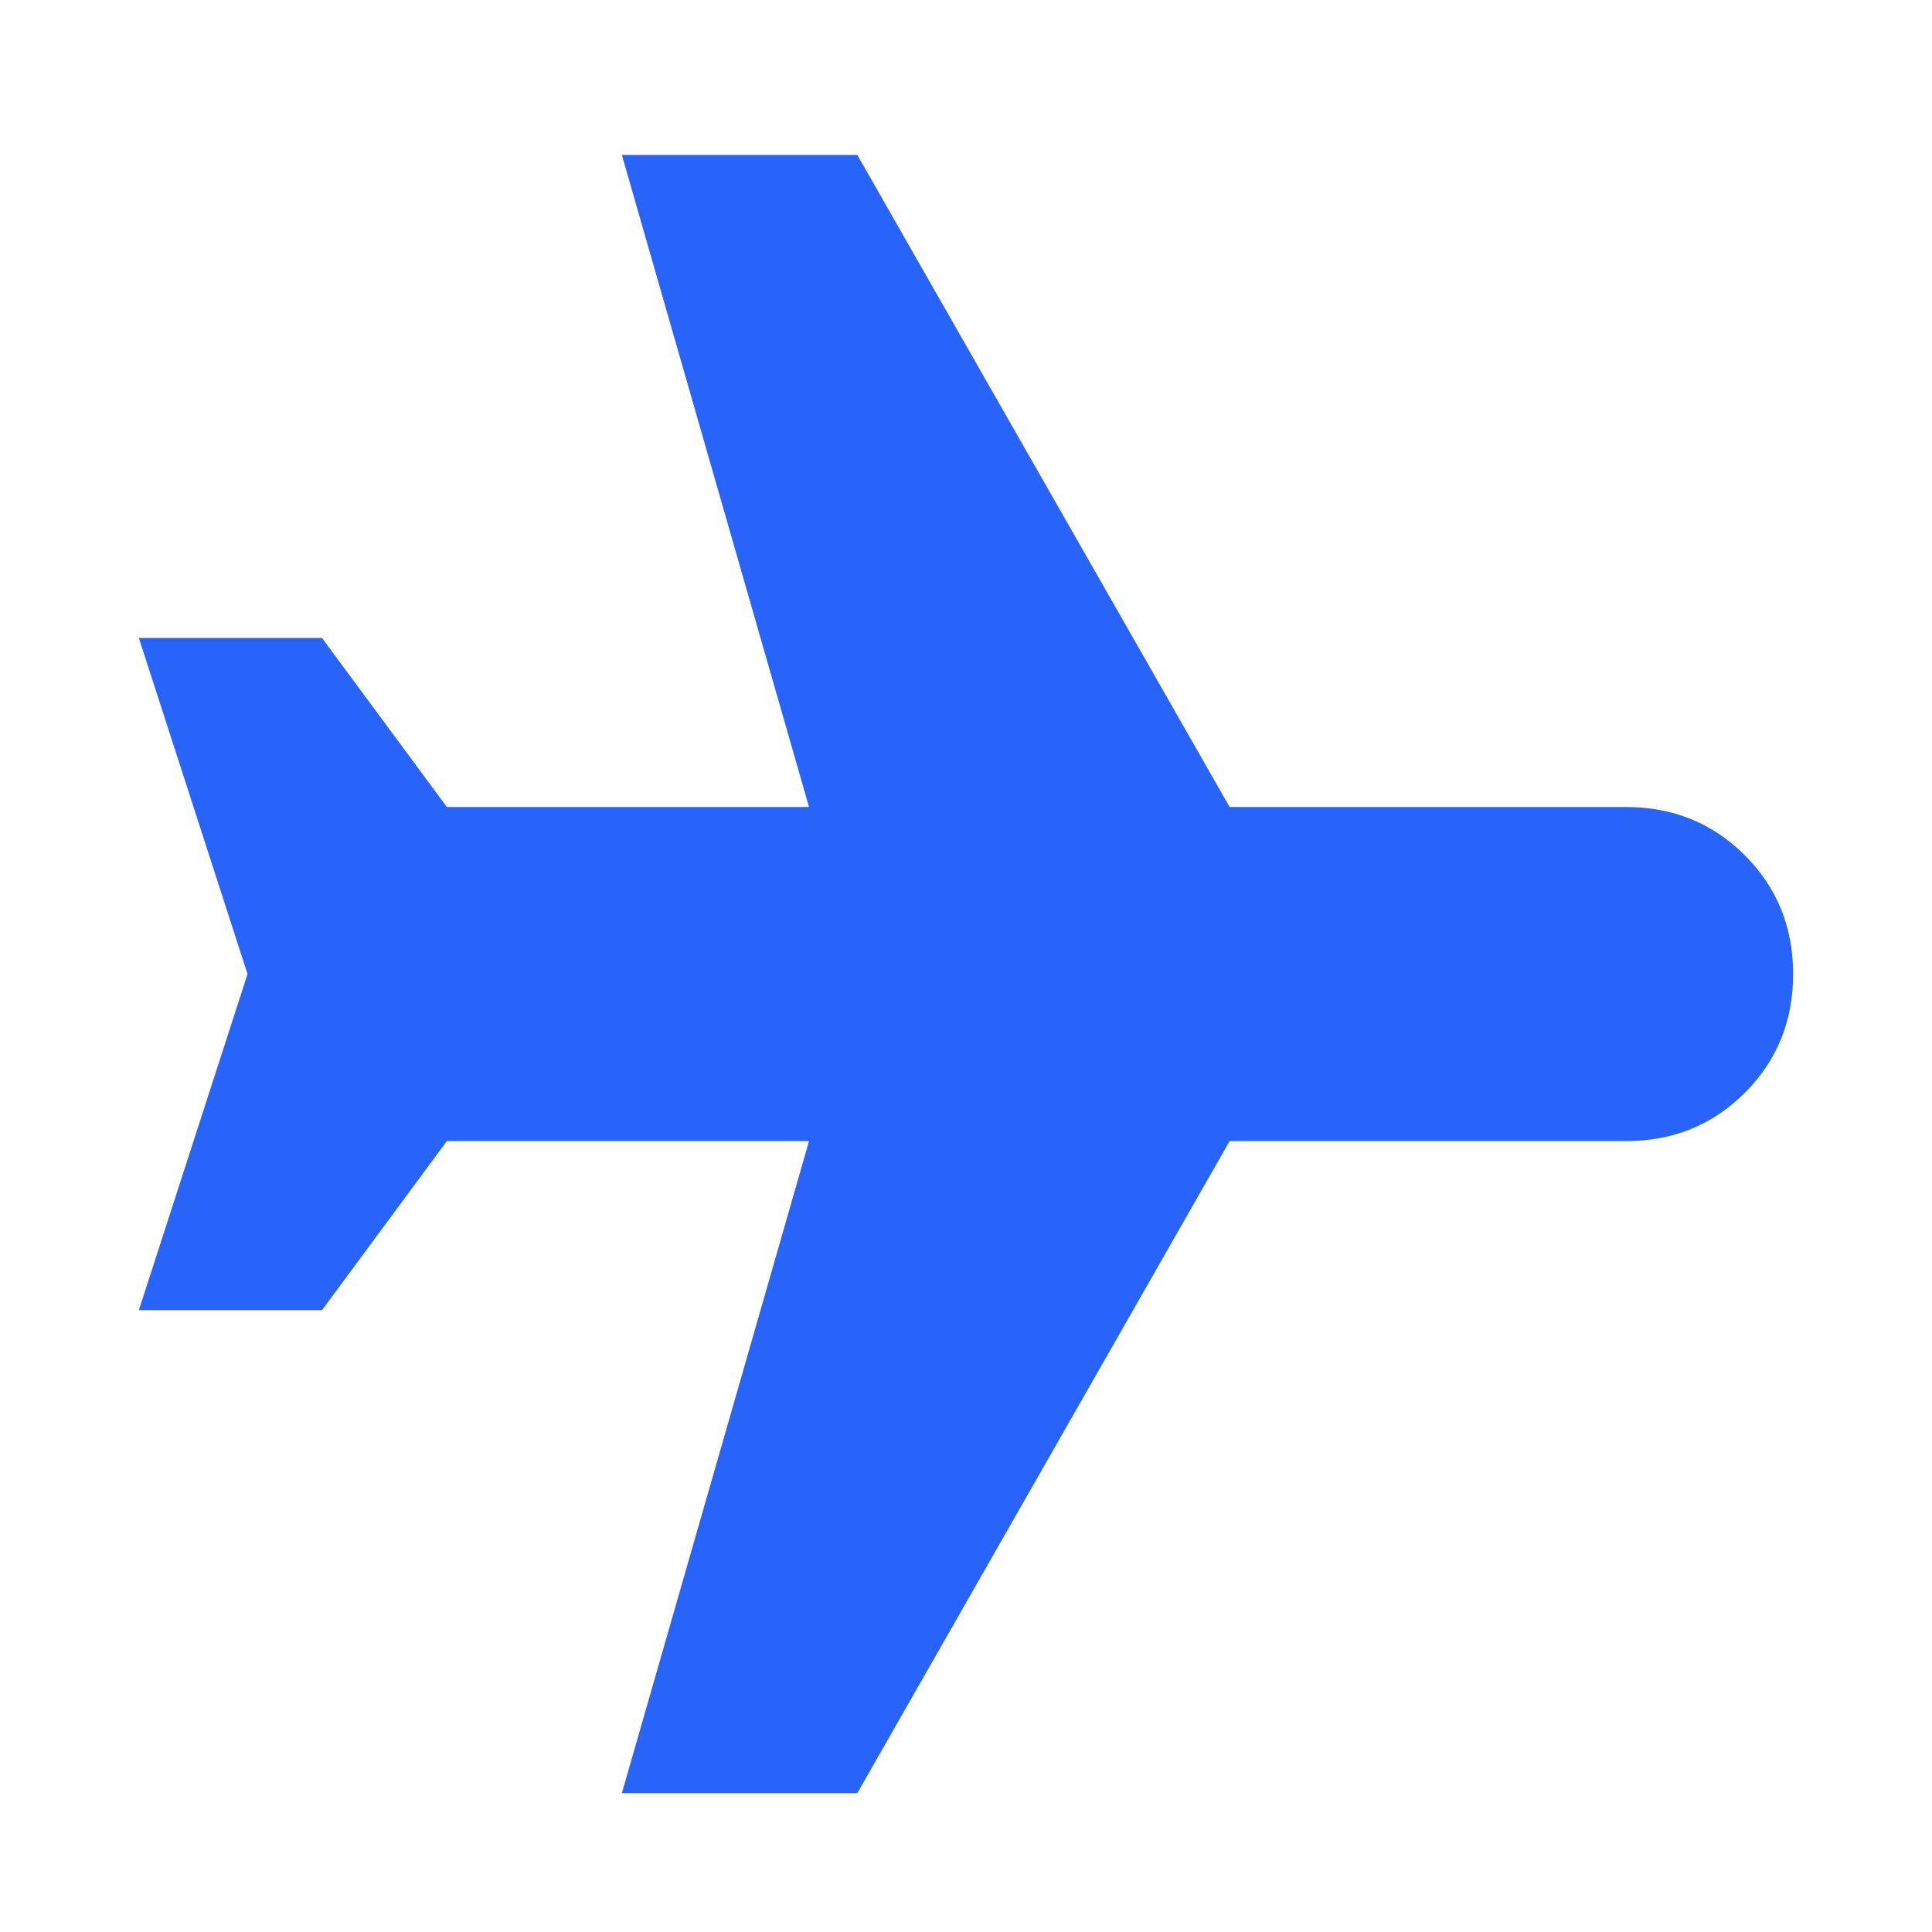 <svg width="24" height="24" viewBox="0 0 24 24" fill="none" xmlns="http://www.w3.org/2000/svg">
<path d="M1.725 7.925L4 7.925L5.551 10.025L10.05 10.025L7.725 1.925L10.65 1.925L15.275 10.025L20.2 10.025C20.783 10.025 21.275 10.225 21.675 10.625C22.075 11.025 22.275 11.517 22.275 12.1C22.275 12.683 22.075 13.175 21.675 13.575C21.275 13.975 20.783 14.175 20.2 14.175L15.275 14.175L10.65 22.275L7.725 22.275L10.05 14.175L5.551 14.175L4 16.275L1.725 16.275L3.075 12.1L1.725 7.925Z" fill="#2864F9"/>
</svg>
